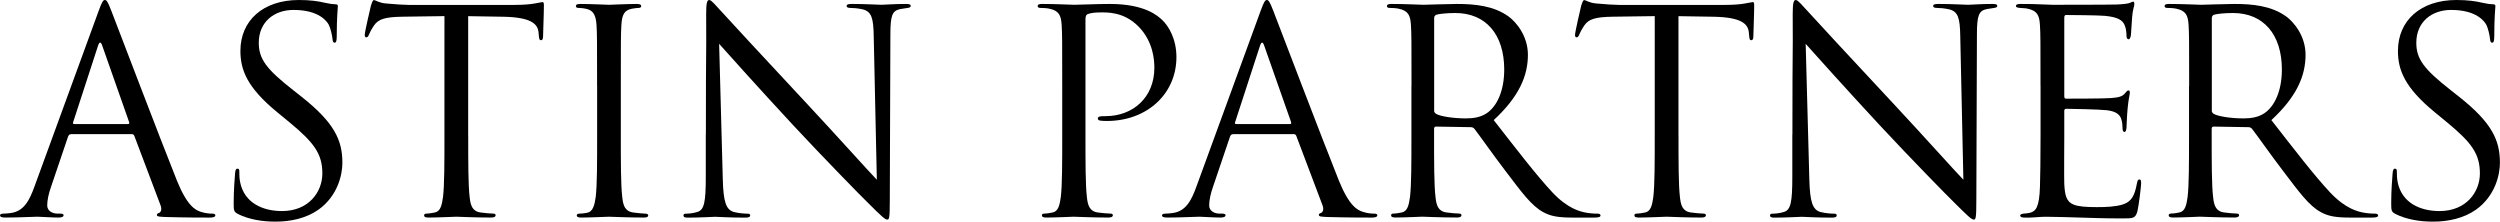 <?xml version="1.0" encoding="UTF-8"?>
<svg xmlns="http://www.w3.org/2000/svg" id="Layer_2" data-name="Layer 2" viewBox="0 0 601.59 53.31">
  <g id="Layer_1-2" data-name="Layer 1">
    <g>
      <path d="M17.07,32.3c-.34,0-.54.2-.68.54l-4.08,12.03c-.61,1.7-.95,3.33-.95,4.56,0,1.36,1.29,1.97,2.45,1.97h.61c.68,0,.88.14.88.41,0,.41-.61.54-1.22.54-1.63,0-4.35-.2-5.1-.2s-4.49.2-7.68.2c-.88,0-1.29-.14-1.29-.54,0-.27.34-.41.95-.41.48,0,1.09-.07,1.63-.14,3.13-.41,4.49-2.99,5.71-6.39L23.73,2.65c.82-2.24,1.09-2.65,1.5-2.65s.68.34,1.5,2.45c1.02,2.58,11.69,30.67,15.84,41,2.45,6.05,4.42,7.14,5.85,7.55,1.02.34,2.11.41,2.65.41.41,0,.75.07.75.41,0,.41-.61.54-1.36.54-1.02,0-5.98,0-10.67-.14-1.29-.07-2.04-.07-2.04-.48,0-.27.2-.41.48-.48.41-.14.82-.75.41-1.84l-6.32-16.73c-.14-.27-.27-.41-.61-.41h-14.62ZM30.8,29.85c.34,0,.34-.2.27-.48l-6.46-18.36c-.34-1.02-.68-1.02-1.02,0l-5.98,18.36c-.14.34,0,.48.2.48h12.99Z"></path>
      <path d="M57.25,51.47c-.95-.48-1.02-.75-1.02-2.58,0-3.4.27-6.12.34-7.21.07-.75.2-1.09.54-1.09.41,0,.48.2.48.75,0,.61,0,1.56.2,2.52,1.02,5.03,5.51,6.93,10.06,6.93,6.53,0,9.72-4.69,9.72-9.04,0-4.69-1.97-7.41-7.82-12.24l-3.06-2.52c-7.21-5.92-8.84-10.13-8.84-14.75,0-7.28,5.44-12.24,14.07-12.24,2.65,0,4.62.27,6.32.68,1.29.27,1.84.34,2.38.34s.68.14.68.48-.27,2.58-.27,7.21c0,1.09-.14,1.56-.48,1.56-.41,0-.48-.34-.54-.88-.07-.82-.48-2.65-.88-3.4s-2.24-3.6-8.5-3.6c-4.69,0-8.36,2.92-8.36,7.89,0,3.88,1.77,6.32,8.29,11.42l1.9,1.5c8.02,6.32,9.93,10.54,9.93,15.98,0,2.79-1.09,7.96-5.78,11.29-2.92,2.04-6.6,2.86-10.27,2.86-3.2,0-6.32-.48-9.11-1.84Z"></path>
      <path d="M112.67,32.64c0,6.53,0,11.9.34,14.75.2,1.97.61,3.47,2.65,3.74.95.14,2.45.27,3.06.27.41,0,.54.2.54.41,0,.34-.34.54-1.09.54-3.74,0-8.02-.2-8.36-.2s-4.62.2-6.66.2c-.75,0-1.09-.14-1.09-.54,0-.2.14-.41.54-.41.61,0,1.43-.14,2.04-.27,1.36-.27,1.7-1.77,1.97-3.74.34-2.86.34-8.23.34-14.75V3.88c-3.33.07-6.73.07-10.06.14-4.22.07-5.85.54-6.94,2.18-.75,1.16-.95,1.63-1.16,2.11-.2.54-.41.68-.68.68-.2,0-.34-.2-.34-.61,0-.68,1.36-6.53,1.5-7.07.14-.41.41-1.29.68-1.29.48,0,1.16.68,2.99.82,1.97.2,4.56.34,5.37.34h25.5c2.18,0,3.74-.14,4.83-.34,1.02-.14,1.63-.34,1.9-.34.34,0,.34.41.34.82,0,2.04-.2,6.73-.2,7.48,0,.61-.2.88-.48.88-.34,0-.48-.2-.54-1.16,0-.27-.07-.48-.07-.75-.2-2.04-1.84-3.6-8.36-3.74-2.86-.07-5.71-.07-8.57-.14v28.76Z"></path>
      <path d="M143.68,20.67c0-10.61,0-12.51-.14-14.69-.14-2.31-.82-3.47-2.31-3.81-.75-.2-1.63-.27-2.11-.27-.27,0-.54-.14-.54-.41,0-.41.34-.54,1.09-.54,2.24,0,6.53.2,6.87.2s4.62-.2,6.66-.2c.75,0,1.09.14,1.09.54,0,.27-.27.41-.54.41-.48,0-.88.07-1.7.2-1.84.34-2.38,1.5-2.52,3.88-.14,2.18-.14,4.08-.14,14.69v11.97c0,6.53,0,11.9.34,14.75.2,1.97.61,3.47,2.65,3.74.95.14,2.38.27,2.79.27.61,0,.82.2.82.41,0,.34-.27.54-1.02.54-3.74,0-8.09-.2-8.43-.2s-4.62.2-6.66.2c-.75,0-1.09-.14-1.09-.54,0-.2.14-.41.75-.41.41,0,1.16-.07,1.77-.2,1.36-.27,1.77-1.84,2.04-3.81.34-2.86.34-8.23.34-14.75v-11.97Z"></path>
      <path d="M169.86,32.3c0-24.54.14-15.71.07-28.9,0-2.65.2-3.4.75-3.4s1.7,1.5,2.38,2.18c1.02,1.16,11.15,12.1,21.62,23.32,6.73,7.21,14.14,15.5,16.32,17.75l-.75-34.54c-.07-4.42-.54-5.92-2.65-6.46-1.22-.27-2.31-.34-2.92-.34-.75,0-.95-.2-.95-.48,0-.41.54-.48,1.36-.48,3.06,0,6.32.2,7.07.2s2.99-.2,5.78-.2c.75,0,1.22.07,1.22.48,0,.27-.27.41-.75.48-.54.07-.95.14-1.77.27-1.9.41-2.38,1.43-2.38,6.12l-.14,39.71c0,4.49-.14,4.83-.61,4.83-.54,0-1.36-.75-4.96-4.35-.75-.68-10.54-10.67-17.75-18.43-7.89-8.5-15.57-17.07-17.75-19.51l.88,32.57c.14,5.58.82,7.34,2.65,7.89,1.29.34,2.79.41,3.4.41.34,0,.54.14.54.41,0,.41-.41.54-1.22.54-3.88,0-6.6-.2-7.21-.2s-3.47.2-6.53.2c-.68,0-1.09-.07-1.09-.54,0-.27.2-.41.54-.41.54,0,1.77-.07,2.79-.41,1.7-.48,2.04-2.45,2.04-8.63v-10.06Z"></path>
      <path d="M255.61,20.67c0-10.61,0-12.51-.14-14.69-.14-2.31-.68-3.4-2.92-3.88-.54-.14-1.7-.2-2.31-.2-.27,0-.54-.14-.54-.41,0-.41.34-.54,1.09-.54,3.06,0,7.14.2,7.68.2,1.5,0,5.44-.2,8.57-.2,8.5,0,11.56,2.86,12.65,3.88,1.5,1.43,3.4,4.49,3.4,8.91,0,8.84-7.07,15.37-16.73,15.37-.34,0-1.09,0-1.43-.07-.34,0-.75-.14-.75-.48,0-.54.41-.61,1.84-.61,6.6,0,11.76-4.49,11.76-11.63,0-1.7-.2-6.26-3.81-9.93-3.6-3.67-7.75-3.4-9.31-3.4-1.16,0-2.31.14-2.92.41-.41.14-.54.61-.54,1.29v27.95c0,6.53,0,11.9.34,14.75.2,1.97.61,3.47,2.65,3.74.95.14,2.45.27,3.06.27.41,0,.54.2.54.41,0,.34-.34.54-1.09.54-3.74,0-8.02-.2-8.36-.2-.2,0-4.49.2-6.53.2-.75,0-1.09-.14-1.09-.54,0-.2.14-.41.54-.41.61,0,1.43-.14,2.04-.27,1.36-.27,1.7-1.77,1.97-3.74.34-2.86.34-8.23.34-14.75v-11.97Z"></path>
      <path d="M296.68,32.3c-.34,0-.54.2-.68.54l-4.08,12.03c-.61,1.7-.95,3.33-.95,4.56,0,1.36,1.29,1.97,2.45,1.97h.61c.68,0,.88.14.88.41,0,.41-.61.54-1.22.54-1.63,0-4.35-.2-5.1-.2s-4.49.2-7.68.2c-.88,0-1.29-.14-1.29-.54,0-.27.34-.41.95-.41.48,0,1.09-.07,1.63-.14,3.13-.41,4.49-2.99,5.71-6.39l15.43-42.22c.82-2.24,1.09-2.65,1.5-2.65s.68.34,1.5,2.45c1.02,2.58,11.69,30.67,15.84,41,2.45,6.05,4.42,7.14,5.85,7.55,1.02.34,2.11.41,2.65.41.41,0,.75.07.75.41,0,.41-.61.54-1.36.54-1.02,0-5.98,0-10.67-.14-1.29-.07-2.04-.07-2.04-.48,0-.27.2-.41.48-.48.41-.14.82-.75.41-1.84l-6.32-16.73c-.14-.27-.27-.41-.61-.41h-14.62ZM310.41,29.85c.34,0,.34-.2.27-.48l-6.46-18.36c-.34-1.02-.68-1.02-1.02,0l-5.98,18.36c-.14.34,0,.48.2.48h12.99Z"></path>
      <path d="M339.66,20.67c0-10.61,0-12.51-.14-14.69-.14-2.31-.68-3.4-2.92-3.88-.54-.14-1.7-.2-2.31-.2-.27,0-.54-.14-.54-.41,0-.41.34-.54,1.09-.54,3.06,0,7.34.2,7.68.2.75,0,5.92-.2,8.02-.2,4.28,0,8.84.41,12.44,2.99,1.7,1.22,4.69,4.56,4.69,9.25,0,5.03-2.11,10.06-8.23,15.71,5.58,7.14,10.2,13.19,14.14,17.41,3.67,3.88,6.6,4.62,8.3,4.9,1.29.2,2.24.2,2.65.2.34,0,.61.2.61.41,0,.41-.41.54-1.63.54h-4.83c-3.81,0-5.51-.34-7.28-1.29-2.92-1.56-5.3-4.9-9.18-10-2.86-3.74-6.05-8.29-7.41-10.06-.27-.27-.48-.41-.88-.41l-8.36-.14c-.34,0-.48.2-.48.54v1.63c0,6.53,0,11.9.34,14.75.2,1.97.61,3.47,2.65,3.74.95.14,2.45.27,3.06.27.41,0,.54.2.54.41,0,.34-.34.54-1.09.54-3.74,0-8.02-.2-8.36-.2-.07,0-4.35.2-6.39.2-.75,0-1.09-.14-1.09-.54,0-.2.14-.41.54-.41.61,0,1.43-.14,2.04-.27,1.36-.27,1.7-1.77,1.97-3.74.34-2.86.34-8.23.34-14.75v-11.97ZM345.1,26.58c0,.34.14.61.48.82,1.02.61,4.15,1.09,7.14,1.09,1.63,0,3.54-.2,5.1-1.29,2.38-1.63,4.15-5.3,4.15-10.47,0-8.5-4.49-13.6-11.76-13.6-2.04,0-3.88.2-4.56.41-.34.14-.54.41-.54.82v22.23Z"></path>
      <path d="M403.91,32.64c0,6.53,0,11.9.34,14.75.2,1.97.61,3.47,2.65,3.74.95.14,2.45.27,3.06.27.41,0,.54.2.54.41,0,.34-.34.54-1.09.54-3.74,0-8.02-.2-8.36-.2s-4.62.2-6.66.2c-.75,0-1.09-.14-1.09-.54,0-.2.14-.41.54-.41.61,0,1.43-.14,2.04-.27,1.36-.27,1.7-1.77,1.97-3.74.34-2.86.34-8.23.34-14.75V3.88c-3.33.07-6.73.07-10.06.14-4.22.07-5.85.54-6.94,2.18-.75,1.16-.95,1.63-1.16,2.11-.2.54-.41.68-.68.68-.2,0-.34-.2-.34-.61,0-.68,1.36-6.53,1.5-7.07.14-.41.41-1.29.68-1.29.48,0,1.16.68,2.99.82,1.97.2,4.56.34,5.37.34h25.5c2.18,0,3.74-.14,4.83-.34,1.02-.14,1.63-.34,1.9-.34.34,0,.34.41.34.82,0,2.04-.2,6.73-.2,7.48,0,.61-.2.88-.48.88-.34,0-.48-.2-.54-1.16,0-.27-.07-.48-.07-.75-.2-2.04-1.84-3.6-8.36-3.74-2.86-.07-5.71-.07-8.57-.14v28.76Z"></path>
      <path d="M431.32,32.3c0-24.54.14-15.71.07-28.9,0-2.65.2-3.4.75-3.4s1.7,1.5,2.38,2.18c1.02,1.16,11.15,12.1,21.62,23.32,6.73,7.21,14.14,15.5,16.32,17.75l-.75-34.54c-.07-4.42-.54-5.92-2.65-6.46-1.22-.27-2.31-.34-2.92-.34-.75,0-.95-.2-.95-.48,0-.41.54-.48,1.36-.48,3.06,0,6.32.2,7.07.2s2.99-.2,5.78-.2c.75,0,1.22.07,1.22.48,0,.27-.27.41-.75.48-.54.07-.95.14-1.77.27-1.9.41-2.38,1.43-2.38,6.12l-.14,39.71c0,4.49-.14,4.83-.61,4.83-.54,0-1.36-.75-4.96-4.35-.75-.68-10.54-10.67-17.75-18.43-7.89-8.5-15.57-17.07-17.75-19.51l.88,32.57c.14,5.58.82,7.34,2.65,7.89,1.29.34,2.79.41,3.4.41.34,0,.54.14.54.41,0,.41-.41.54-1.22.54-3.88,0-6.6-.2-7.21-.2s-3.47.2-6.53.2c-.68,0-1.09-.07-1.09-.54,0-.27.2-.41.54-.41.54,0,1.77-.07,2.79-.41,1.7-.48,2.04-2.45,2.04-8.63v-10.06Z"></path>
      <path d="M491.02,20.67c0-10.61,0-12.51-.14-14.69-.14-2.31-.68-3.4-2.92-3.88-.48-.14-1.36-.14-1.97-.2-.48-.07-.88-.14-.88-.41,0-.41.34-.54,1.09-.54,1.56,0,3.4,0,7.68.2.48,0,14.01,0,15.57-.07,1.5-.07,2.72-.2,3.13-.41.41-.2.54-.27.75-.27s.27.27.27.61c0,.48-.41,1.29-.54,3.2-.07,1.02-.14,2.31-.27,4.08-.07.68-.27,1.16-.54,1.16-.41,0-.54-.34-.54-.88,0-.88-.14-1.7-.34-2.24-.48-1.56-1.9-2.24-4.9-2.52-1.16-.14-8.57-.2-9.32-.2-.27,0-.41.2-.41.68v18.77c0,.48.07.68.41.68.88,0,9.25,0,10.81-.14,1.84-.14,2.72-.34,3.4-1.16.34-.41.54-.68.82-.68.2,0,.34.14.34.54s-.34,1.56-.54,3.81c-.2,2.11-.2,3.67-.27,4.62-.07.68-.2,1.02-.48,1.02-.41,0-.48-.54-.48-1.09,0-.61-.07-1.29-.27-1.9-.27-1.02-1.09-1.97-3.54-2.24-1.83-.2-8.57-.34-9.72-.34-.34,0-.48.2-.48.48v5.98c0,2.31-.07,10.2,0,11.63.14,2.79.54,4.28,2.24,4.96,1.16.48,2.99.61,5.64.61,2.04,0,4.28-.07,6.12-.61,2.18-.68,2.92-2.11,3.47-5.03.14-.75.27-1.02.61-1.02.41,0,.41.54.41,1.02,0,.54-.54,5.17-.88,6.59-.48,1.77-1.02,1.77-3.67,1.77-5.03,0-7.28-.14-9.93-.2-2.72-.07-5.85-.2-8.5-.2-1.63,0-3.26.27-5.03.2-.75,0-1.09-.14-1.09-.54,0-.2.34-.34.75-.41.68-.07,1.09-.07,1.56-.2,1.43-.34,2.31-1.29,2.45-6.39.07-2.65.14-6.12.14-12.17v-11.97Z"></path>
      <path d="M526.79,20.67c0-10.61,0-12.51-.14-14.69-.14-2.31-.68-3.4-2.92-3.88-.54-.14-1.7-.2-2.31-.2-.27,0-.54-.14-.54-.41,0-.41.34-.54,1.09-.54,3.06,0,7.34.2,7.68.2.75,0,5.92-.2,8.02-.2,4.28,0,8.84.41,12.44,2.99,1.7,1.22,4.69,4.56,4.69,9.25,0,5.03-2.11,10.06-8.23,15.71,5.58,7.14,10.2,13.19,14.14,17.41,3.67,3.88,6.6,4.62,8.29,4.9,1.29.2,2.24.2,2.65.2.34,0,.61.2.61.41,0,.41-.41.54-1.63.54h-4.83c-3.81,0-5.51-.34-7.28-1.29-2.92-1.56-5.3-4.9-9.18-10-2.86-3.74-6.05-8.29-7.41-10.06-.27-.27-.48-.41-.88-.41l-8.36-.14c-.34,0-.48.2-.48.54v1.63c0,6.53,0,11.9.34,14.75.2,1.97.61,3.47,2.65,3.74.95.14,2.45.27,3.06.27.41,0,.54.2.54.41,0,.34-.34.54-1.09.54-3.74,0-8.02-.2-8.36-.2-.07,0-4.35.2-6.39.2-.75,0-1.09-.14-1.09-.54,0-.2.14-.41.54-.41.61,0,1.43-.14,2.04-.27,1.36-.27,1.7-1.77,1.97-3.74.34-2.86.34-8.23.34-14.75v-11.97ZM532.23,26.58c0,.34.14.61.48.82,1.02.61,4.15,1.09,7.14,1.09,1.63,0,3.54-.2,5.1-1.29,2.38-1.63,4.15-5.3,4.15-10.47,0-8.5-4.49-13.6-11.76-13.6-2.04,0-3.88.2-4.56.41-.34.14-.54.41-.54.82v22.23Z"></path>
      <path d="M576.43,51.47c-.95-.48-1.02-.75-1.02-2.58,0-3.4.27-6.12.34-7.21.07-.75.2-1.09.54-1.09.41,0,.48.2.48.75,0,.61,0,1.56.2,2.52,1.02,5.03,5.51,6.93,10.06,6.93,6.53,0,9.72-4.69,9.72-9.04,0-4.69-1.97-7.41-7.82-12.24l-3.06-2.52c-7.21-5.92-8.84-10.13-8.84-14.75,0-7.28,5.44-12.24,14.07-12.24,2.65,0,4.62.27,6.32.68,1.29.27,1.84.34,2.38.34s.68.14.68.48-.27,2.58-.27,7.21c0,1.09-.14,1.56-.48,1.56-.41,0-.48-.34-.54-.88-.07-.82-.48-2.65-.88-3.4-.41-.75-2.24-3.6-8.5-3.6-4.69,0-8.36,2.92-8.36,7.89,0,3.88,1.77,6.32,8.29,11.42l1.9,1.5c8.02,6.32,9.93,10.54,9.93,15.98,0,2.79-1.09,7.96-5.78,11.29-2.92,2.04-6.59,2.86-10.27,2.86-3.2,0-6.32-.48-9.11-1.84Z"></path>
    </g>
  </g>
</svg>
